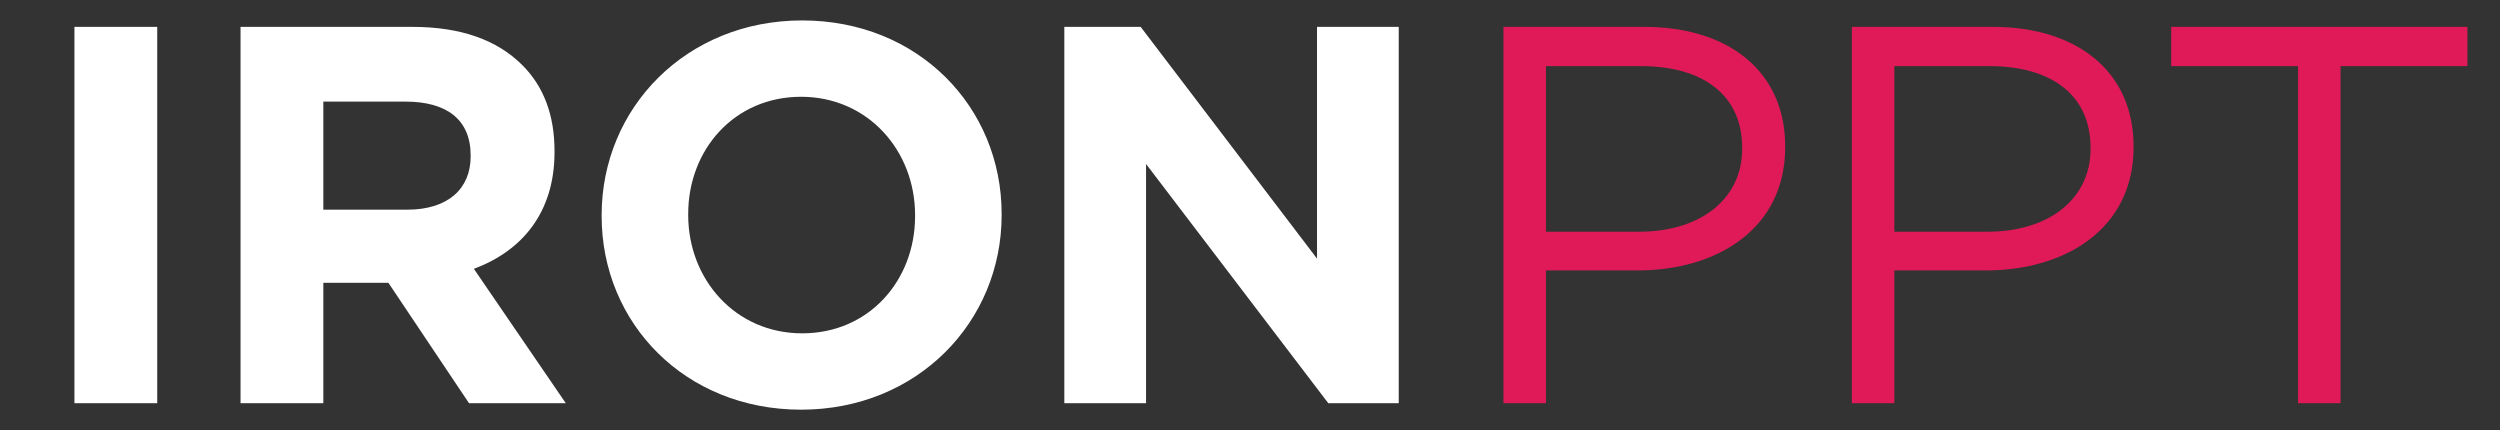 <svg width="93" height="16" viewBox="0 0 93 16" fill="none" xmlns="http://www.w3.org/2000/svg">
<rect x="0" y="0" width="93" height="16" fill="#333333" stroke="none"/>
<path d="M2.769 15V1H5.849V15H2.769ZM8.948 15V1H15.348C17.128 1 18.488 1.48 19.428 2.42C20.228 3.22 20.628 4.28 20.628 5.62V5.66C20.628 7.92 19.408 9.34 17.628 10L21.048 15H17.448L14.448 10.52H12.028V15H8.948ZM12.028 7.8H15.148C16.668 7.8 17.508 7.02 17.508 5.82V5.78C17.508 4.44 16.608 3.78 15.088 3.78H12.028V7.8ZM29.801 15.24C25.481 15.24 22.381 12.02 22.381 8.04V8C22.381 4.02 25.521 0.76 29.841 0.76C34.161 0.76 37.261 3.98 37.261 7.96V8C37.261 11.98 34.121 15.24 29.801 15.24ZM29.841 12.4C32.321 12.4 34.041 10.44 34.041 8.04V8C34.041 5.6 32.281 3.6 29.801 3.6C27.321 3.6 25.601 5.56 25.601 7.96V8C25.601 10.4 27.361 12.4 29.841 12.4ZM39.593 15V1H42.433L48.993 9.62V1H52.033V15H49.413L42.633 6.1V15H39.593Z" fill="white"/>
<path d="M55.929 15V1H61.169C64.329 1 66.409 2.68 66.409 5.44V5.48C66.409 8.5 63.889 10.06 60.909 10.06H57.509V15H55.929ZM57.509 8.62H60.969C63.289 8.62 64.809 7.38 64.809 5.54V5.5C64.809 3.5 63.309 2.46 61.049 2.46H57.509V8.62ZM68.889 15V1H74.129C77.289 1 79.369 2.68 79.369 5.44V5.48C79.369 8.5 76.849 10.06 73.869 10.06H70.469V15H68.889ZM70.469 8.62H73.929C76.249 8.62 77.769 7.38 77.769 5.54V5.5C77.769 3.5 76.269 2.46 74.009 2.46H70.469V8.62ZM85.488 15V2.46H80.768V1H91.788V2.46H87.068V15H85.488Z" fill="#E01A59"/>
</svg>
